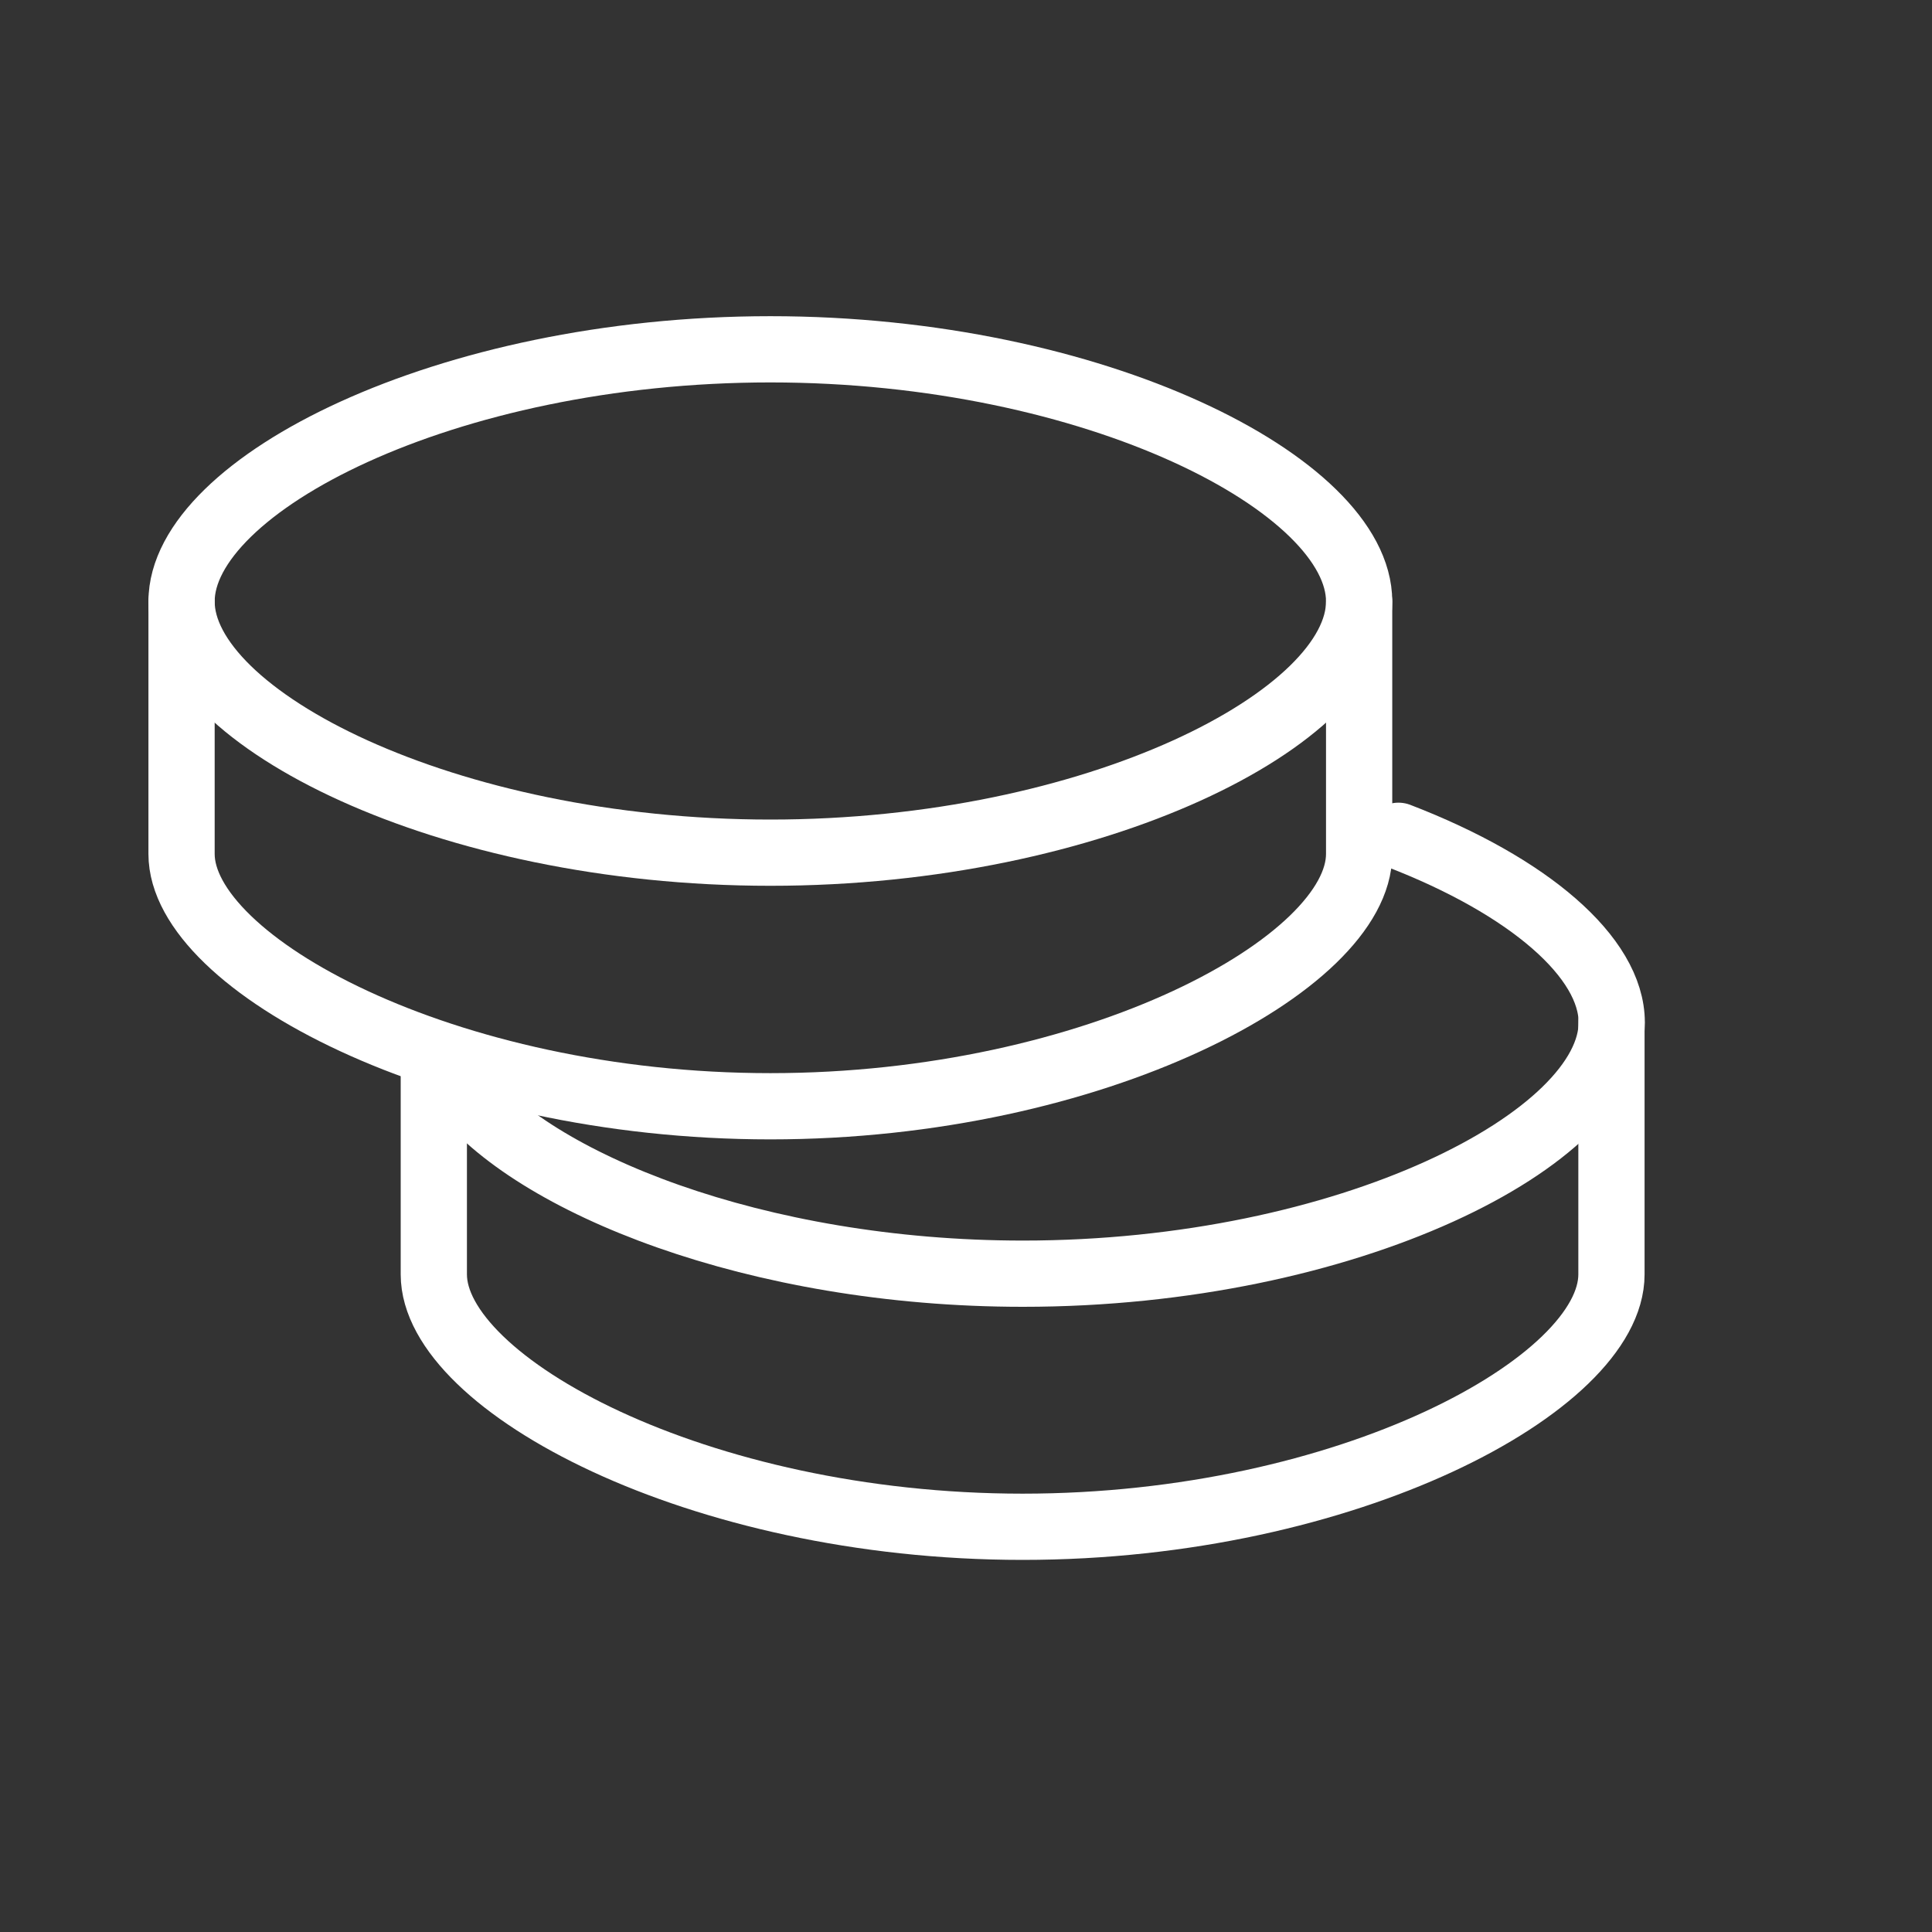 <svg width="35" height="35" viewBox="0 0 35 35" fill="none" xmlns="http://www.w3.org/2000/svg">
<rect x="0" y="0" width="35" height="35" fill="#333333" stroke="none"/>
<path d="M29.193 18.516V23.087C29.193 25.068 24.417 27.659 18.526 27.659C12.635 27.659 7.859 25.068 7.859 23.087V19.277" stroke="white" stroke-width="1.2" stroke-linecap="round" stroke-linejoin="round"/>
<path d="M8.312 19.683C9.631 21.432 13.707 23.074 18.531 23.074C24.422 23.074 29.198 20.626 29.198 18.523C29.198 17.343 27.694 16.049 25.334 15.141" stroke="white" stroke-width="1.2" stroke-linecap="round" stroke-linejoin="round"/>
<path d="M24.622 10.898V15.47C24.622 17.451 19.847 20.041 13.956 20.041C8.065 20.041 3.289 17.451 3.289 15.47V10.898" stroke="white" stroke-width="1.2" stroke-linecap="round" stroke-linejoin="round"/>
<path fill-rule="evenodd" clip-rule="evenodd" d="M13.956 15.447C19.847 15.447 24.622 12.999 24.622 10.896C24.622 8.792 19.847 6.328 13.956 6.328C8.065 6.328 3.289 8.792 3.289 10.896C3.289 12.999 8.065 15.447 13.956 15.447Z" stroke="white" stroke-width="1.2" stroke-linecap="round" stroke-linejoin="round"/>
</svg>
